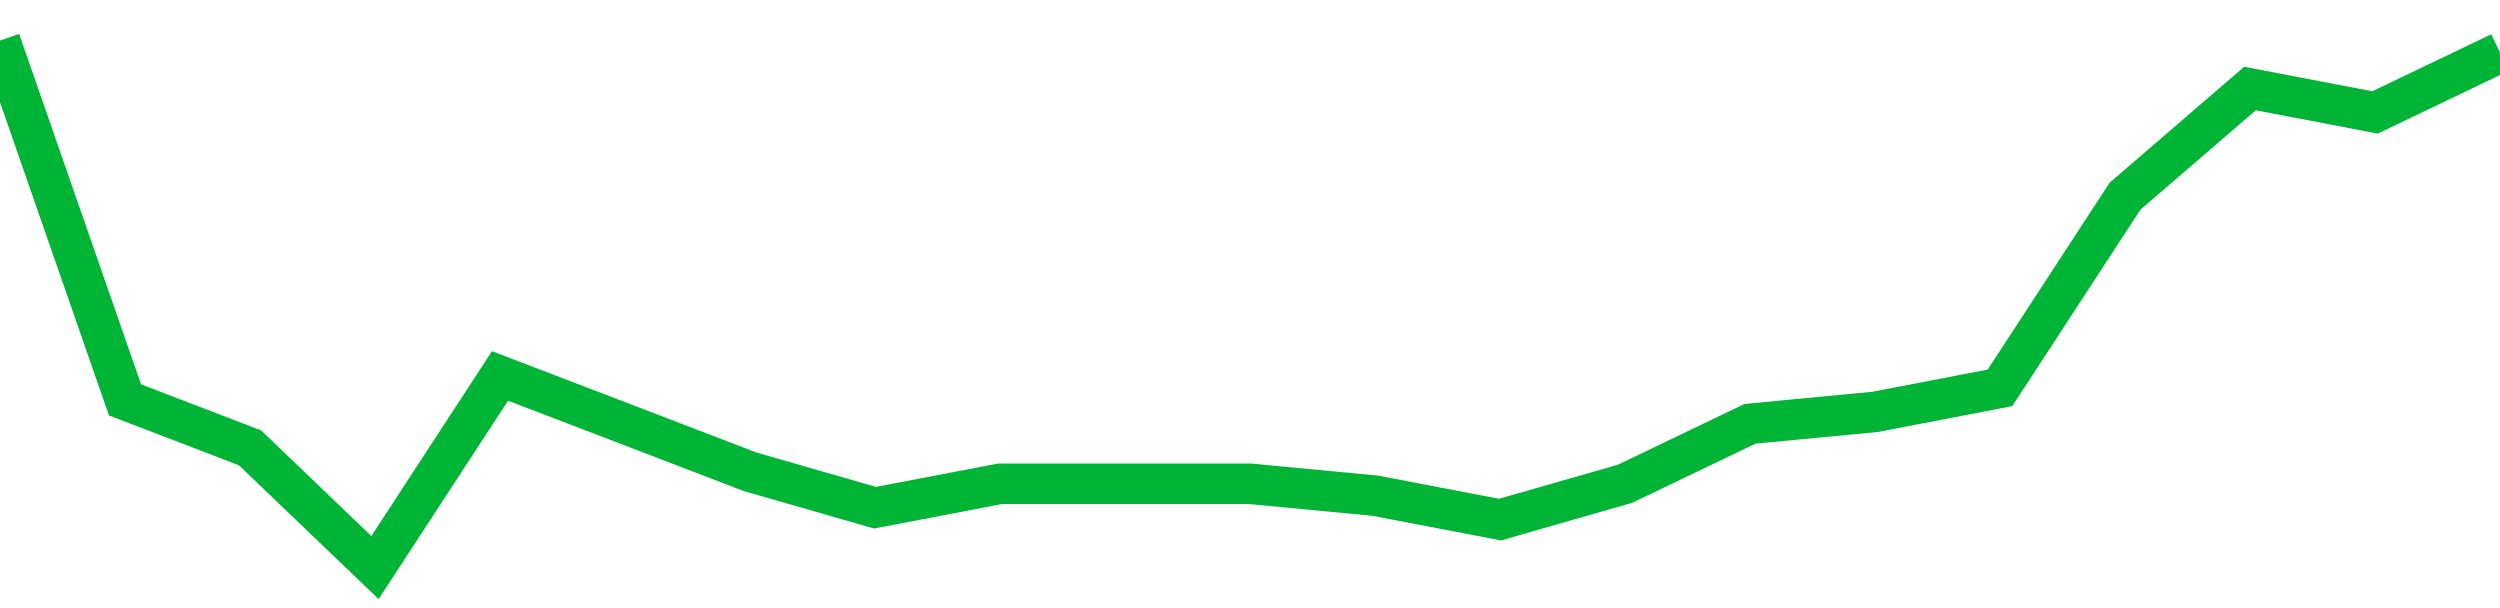 <!-- Generated with https://github.com/jxxe/sparkline/ --><svg viewBox="0 0 185 45" class="sparkline" xmlns="http://www.w3.org/2000/svg"><path class="sparkline--fill" d="M 0 3 L 0 3 L 9.25 29.59 L 18.5 33.14 L 27.75 42 L 37 27.82 L 46.25 31.36 L 55.5 34.91 L 64.75 37.57 L 74 35.8 L 83.25 35.8 L 92.5 35.8 L 101.75 36.68 L 111 38.45 L 120.25 35.8 L 129.5 31.36 L 138.75 30.48 L 148 28.7 L 157.25 14.52 L 166.5 6.55 L 175.75 8.32 L 185 3.89 V 45 L 0 45 Z" stroke="none" fill="none" ></path><path class="sparkline--line" d="M 0 3 L 0 3 L 9.25 29.59 L 18.5 33.14 L 27.75 42 L 37 27.82 L 46.25 31.36 L 55.5 34.91 L 64.75 37.57 L 74 35.8 L 83.25 35.8 L 92.5 35.8 L 101.75 36.68 L 111 38.45 L 120.25 35.8 L 129.5 31.36 L 138.75 30.48 L 148 28.7 L 157.25 14.52 L 166.5 6.55 L 175.75 8.32 L 185 3.89" fill="none" stroke-width="3" stroke="#00B436" ></path></svg>